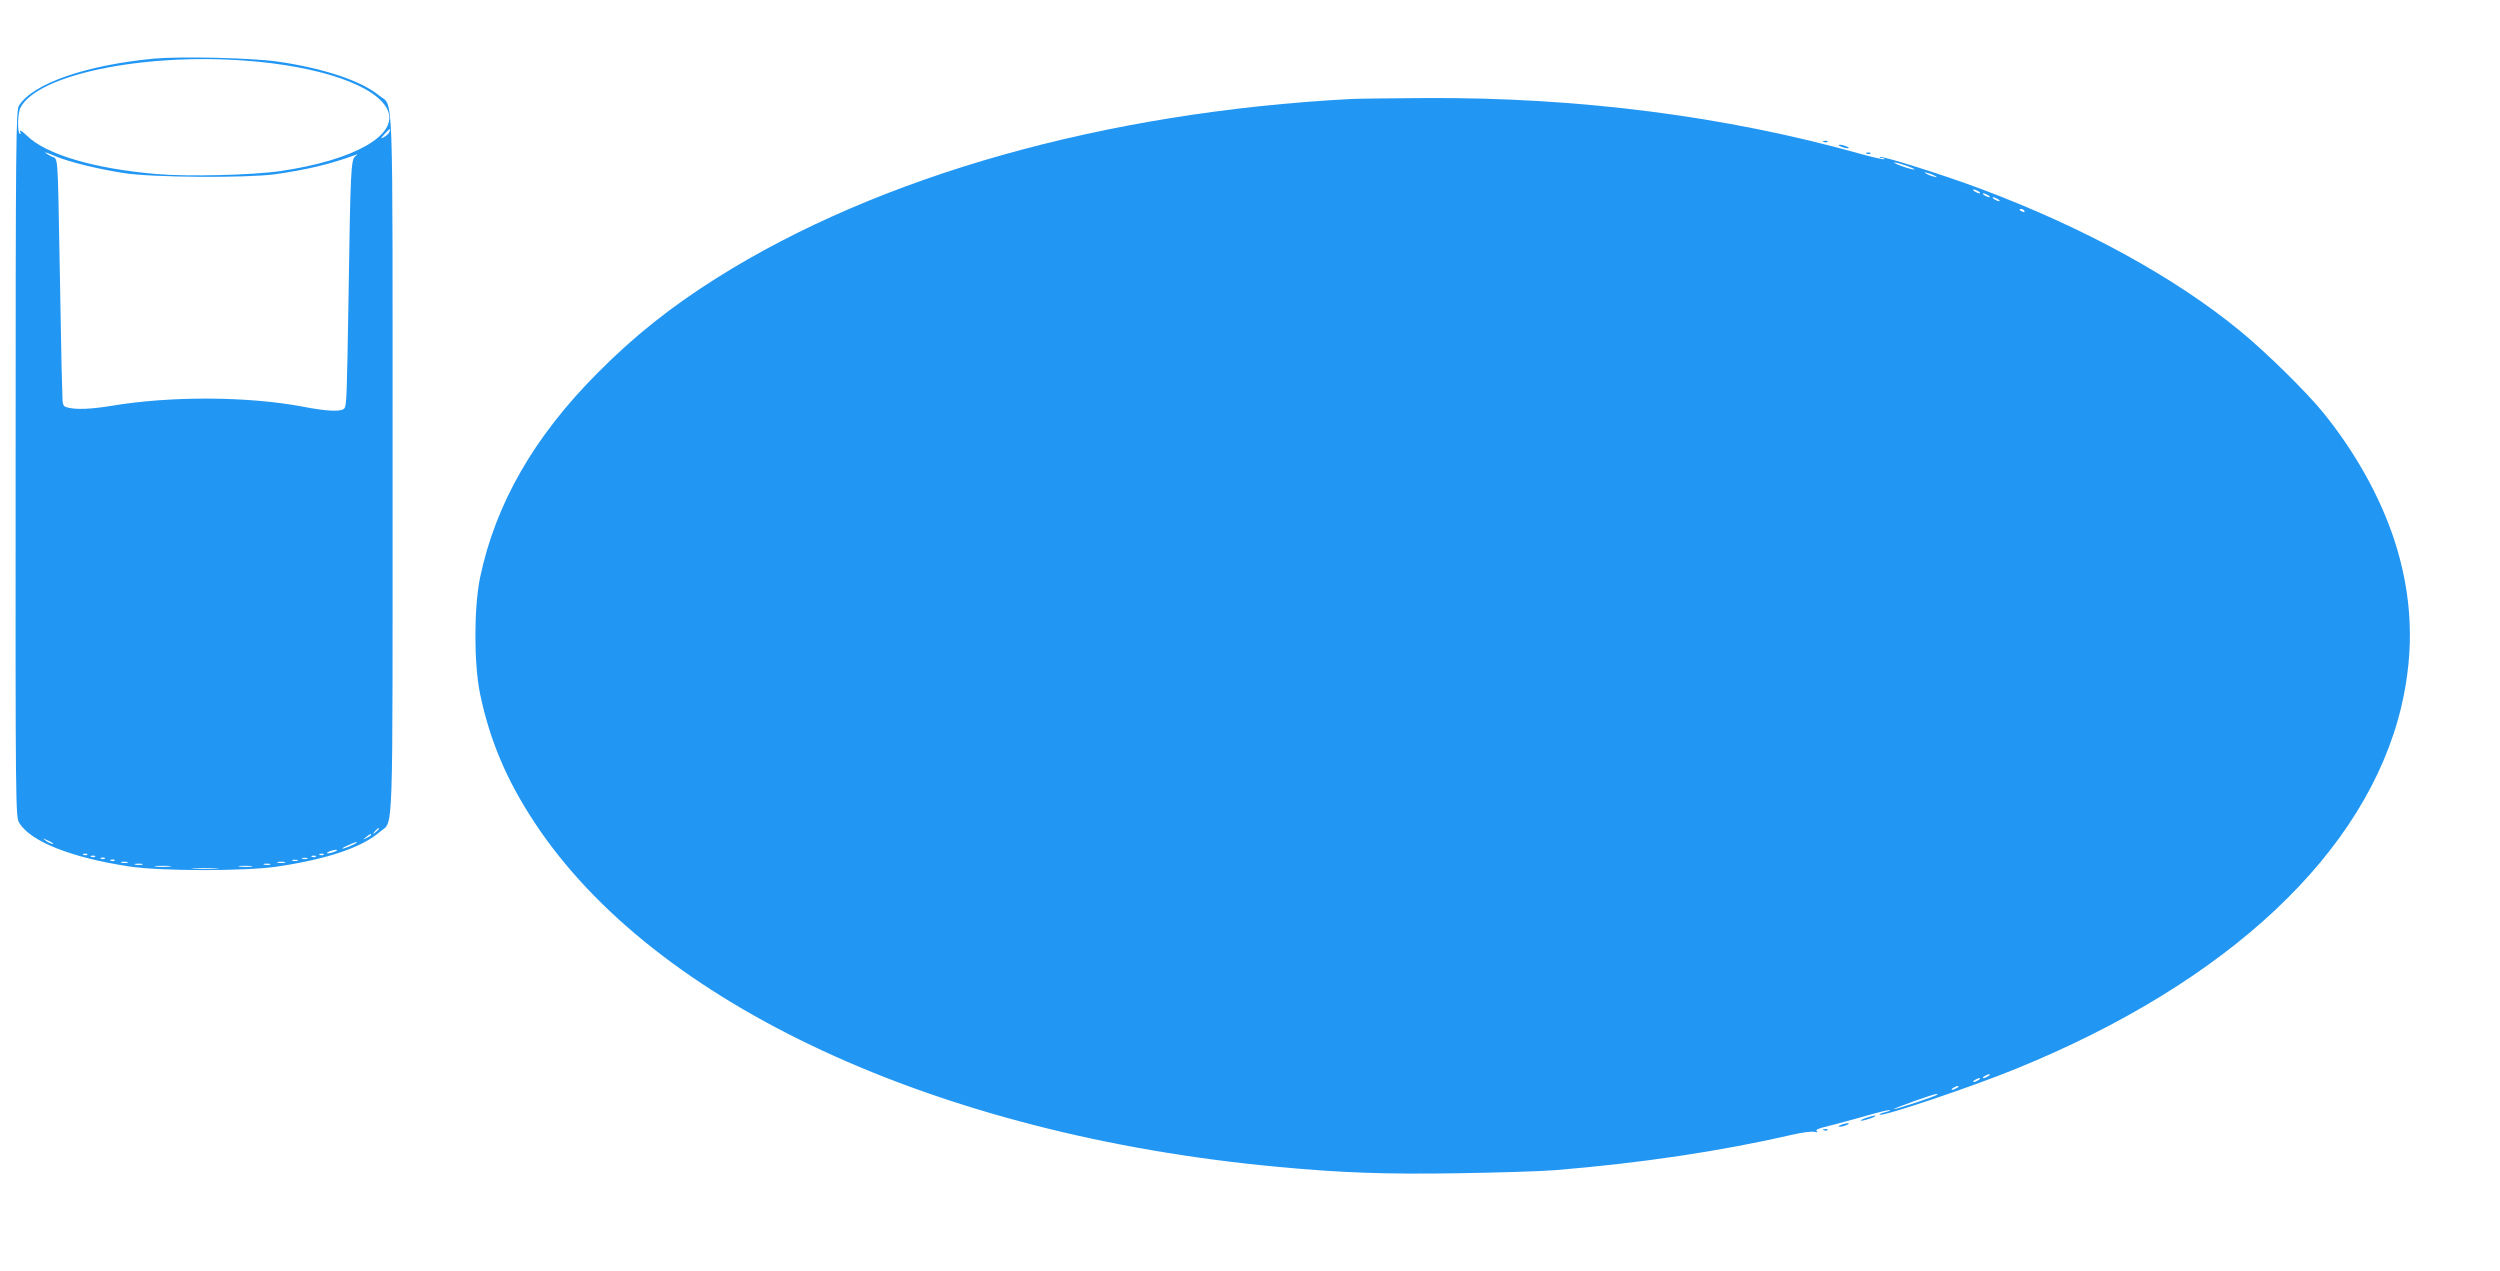 <?xml version="1.0" standalone="no"?>
<!DOCTYPE svg PUBLIC "-//W3C//DTD SVG 20010904//EN"
 "http://www.w3.org/TR/2001/REC-SVG-20010904/DTD/svg10.dtd">
<svg version="1.0" xmlns="http://www.w3.org/2000/svg"
 width="1280pt" height="651pt" viewBox="0 0 1280 651"
 preserveAspectRatio="xMidYMid meet">
<g transform="translate(0,651) scale(0.1,-0.1)"
fill="#2196f3" stroke="none">
<path d="M790 6210 c-349 -33 -621 -127 -693 -241 -15 -23 -17 -183 -17 -1833
-1 -1787 0 -1808 19 -1840 59 -95 266 -177 561 -222 161 -25 596 -25 759 -1
261 39 435 99 526 178 71 62 65 -99 65 1880 0 1995 6 1828 -69 1890 -90 75
-288 141 -522 174 -135 19 -494 27 -629 15z m460 -10 c390 -28 683 -130 736
-256 53 -127 -175 -255 -551 -310 -146 -21 -479 -29 -635 -15 -322 28 -565
100 -664 198 -22 21 -36 30 -33 20 4 -10 3 -16 -1 -13 -14 9 -12 106 3 135 86
167 618 279 1145 241z m744 -365 c-4 -9 -16 -21 -28 -27 -19 -10 -19 -9 3 16
28 30 33 32 25 11z m-1707 -126 c66 -28 215 -65 353 -86 146 -22 623 -25 770
-5 166 24 278 51 405 97 18 7 19 7 3 -6 -21 -17 -24 -86 -33 -689 -9 -553 -10
-589 -23 -602 -17 -17 -89 -14 -212 10 -282 53 -672 55 -974 5 -108 -18 -184
-21 -228 -10 -27 7 -28 10 -29 80 -1 39 -3 101 -4 137 -1 36 -5 259 -9 495
-12 626 -6 554 -47 576 -46 25 -32 24 28 -2z m1653 -3443 c0 -2 -8 -10 -17
-17 -16 -13 -17 -12 -4 4 13 16 21 21 21 13z m-40 -31 c0 -2 -10 -9 -22 -15
-22 -11 -22 -10 -4 4 21 17 26 19 26 11z m-1631 -41 c14 -12 -19 -1 -35 12
-18 14 -18 14 6 3 14 -6 27 -13 29 -15z m1541 -8 c-14 -7 -36 -16 -50 -20 -14
-3 -7 3 15 13 45 22 73 27 35 7z m-95 -36 c-11 -5 -27 -9 -35 -9 -9 0 -8 4 5
9 11 5 27 9 35 9 9 0 8 -4 -5 -9z m-1268 -16 c-3 -3 -12 -4 -19 -1 -8 3 -5 6
6 6 11 1 17 -2 13 -5z m1210 0 c-3 -3 -12 -4 -19 -1 -8 3 -5 6 6 6 11 1 17 -2
13 -5z m-1170 -10 c-3 -3 -12 -4 -19 -1 -8 3 -5 6 6 6 11 1 17 -2 13 -5z
m1130 0 c-3 -3 -12 -4 -19 -1 -8 3 -5 6 6 6 11 1 17 -2 13 -5z m-1080 -10 c-3
-3 -12 -4 -19 -1 -8 3 -5 6 6 6 11 1 17 -2 13 -5z m1036 -1 c-7 -2 -19 -2 -25
0 -7 3 -2 5 12 5 14 0 19 -2 13 -5z m-986 -9 c-3 -3 -12 -4 -19 -1 -8 3 -5 6
6 6 11 1 17 -2 13 -5z m936 -1 c-7 -2 -19 -2 -25 0 -7 3 -2 5 12 5 14 0 19 -2
13 -5z m-870 -10 c-7 -2 -21 -2 -30 0 -10 3 -4 5 12 5 17 0 24 -2 18 -5z m805
0 c-10 -2 -26 -2 -35 0 -10 3 -2 5 17 5 19 0 27 -2 18 -5z m-730 -10 c-10 -2
-26 -2 -35 0 -10 3 -2 5 17 5 19 0 27 -2 18 -5z m655 0 c-7 -2 -21 -2 -30 0
-10 3 -4 5 12 5 17 0 24 -2 18 -5z m-516 -10 c-20 -2 -52 -2 -70 0 -17 2 0 4
38 4 39 0 53 -2 32 -4z m421 0 c-15 -2 -42 -2 -60 0 -18 2 -6 4 27 4 33 0 48
-2 33 -4z m-180 -10 c-32 -2 -84 -2 -115 0 -32 2 -6 3 57 3 63 0 89 -1 58 -3z"/>
<path d="M6915 6003 c-1259 -67 -2410 -391 -3245 -916 -236 -149 -420 -295
-610 -486 -326 -327 -523 -671 -602 -1048 -32 -156 -32 -440 0 -596 50 -238
135 -440 278 -657 612 -931 2060 -1602 3804 -1764 328 -31 555 -39 926 -33
203 3 428 10 499 16 438 36 846 97 1215 182 47 11 96 17 110 14 17 -4 20 -3
12 3 -10 7 9 15 60 27 40 10 126 33 192 52 65 19 120 32 123 29 2 -2 -10 -7
-27 -11 -17 -4 -29 -9 -26 -12 12 -12 460 138 696 234 1089 443 1798 1109
1975 1856 68 291 57 566 -36 852 -72 219 -198 447 -363 651 -84 104 -293 310
-426 419 -336 276 -800 530 -1331 729 -184 69 -498 168 -513 162 -6 -2 -2 -5
8 -5 11 -1 17 -3 14 -6 -3 -3 -61 10 -129 29 -687 192 -1438 288 -2214 284
-181 -1 -357 -3 -390 -5z m2850 -343 c28 -10 43 -18 35 -18 -8 0 -37 8 -65 18
-27 10 -43 18 -35 18 8 0 38 -8 65 -18z m145 -52 c10 -6 7 -7 -10 -2 -14 3
-32 11 -40 16 -10 6 -7 7 10 2 14 -3 32 -11 40 -16z m220 -78 c8 -5 11 -10 5
-10 -5 0 -17 5 -25 10 -8 5 -10 10 -5 10 6 0 17 -5 25 -10z m50 -20 c8 -5 11
-10 5 -10 -5 0 -17 5 -25 10 -8 5 -10 10 -5 10 6 0 17 -5 25 -10z m50 -20 c8
-5 11 -10 5 -10 -5 0 -17 5 -25 10 -8 5 -10 10 -5 10 6 0 17 -5 25 -10z m135
-60 c3 -6 -1 -7 -9 -4 -18 7 -21 14 -7 14 6 0 13 -4 16 -10z m-185 -4430 c-8
-5 -19 -10 -25 -10 -5 0 -3 5 5 10 8 5 20 10 25 10 6 0 3 -5 -5 -10z m-50 -20
c-8 -5 -19 -10 -25 -10 -5 0 -3 5 5 10 8 5 20 10 25 10 6 0 3 -5 -5 -10z
m-110 -40 c-8 -5 -19 -10 -25 -10 -5 0 -3 5 5 10 8 5 20 10 25 10 6 0 3 -5 -5
-10z m-102 -35 c-7 -8 -210 -75 -222 -74 -11 1 201 77 218 78 5 1 7 -1 4 -4z"/>
<path d="M9338 5783 c7 -3 16 -2 19 1 4 3 -2 6 -13 5 -11 0 -14 -3 -6 -6z"/>
<path d="M9425 5760 c11 -5 27 -9 35 -9 9 0 8 4 -5 9 -11 5 -27 9 -35 9 -9 0
-8 -4 5 -9z"/>
<path d="M9558 5723 c7 -3 16 -2 19 1 4 3 -2 6 -13 5 -11 0 -14 -3 -6 -6z"/>
<path d="M9550 785 c-19 -7 -28 -13 -20 -13 8 0 31 6 50 13 19 7 28 13 20 13
-8 0 -31 -6 -50 -13z"/>
<path d="M9425 750 c-13 -5 -14 -9 -5 -9 8 0 24 4 35 9 13 5 14 9 5 9 -8 0
-24 -4 -35 -9z"/>
<path d="M9338 723 c7 -3 16 -2 19 1 4 3 -2 6 -13 5 -11 0 -14 -3 -6 -6z"/>
</g>
</svg>
